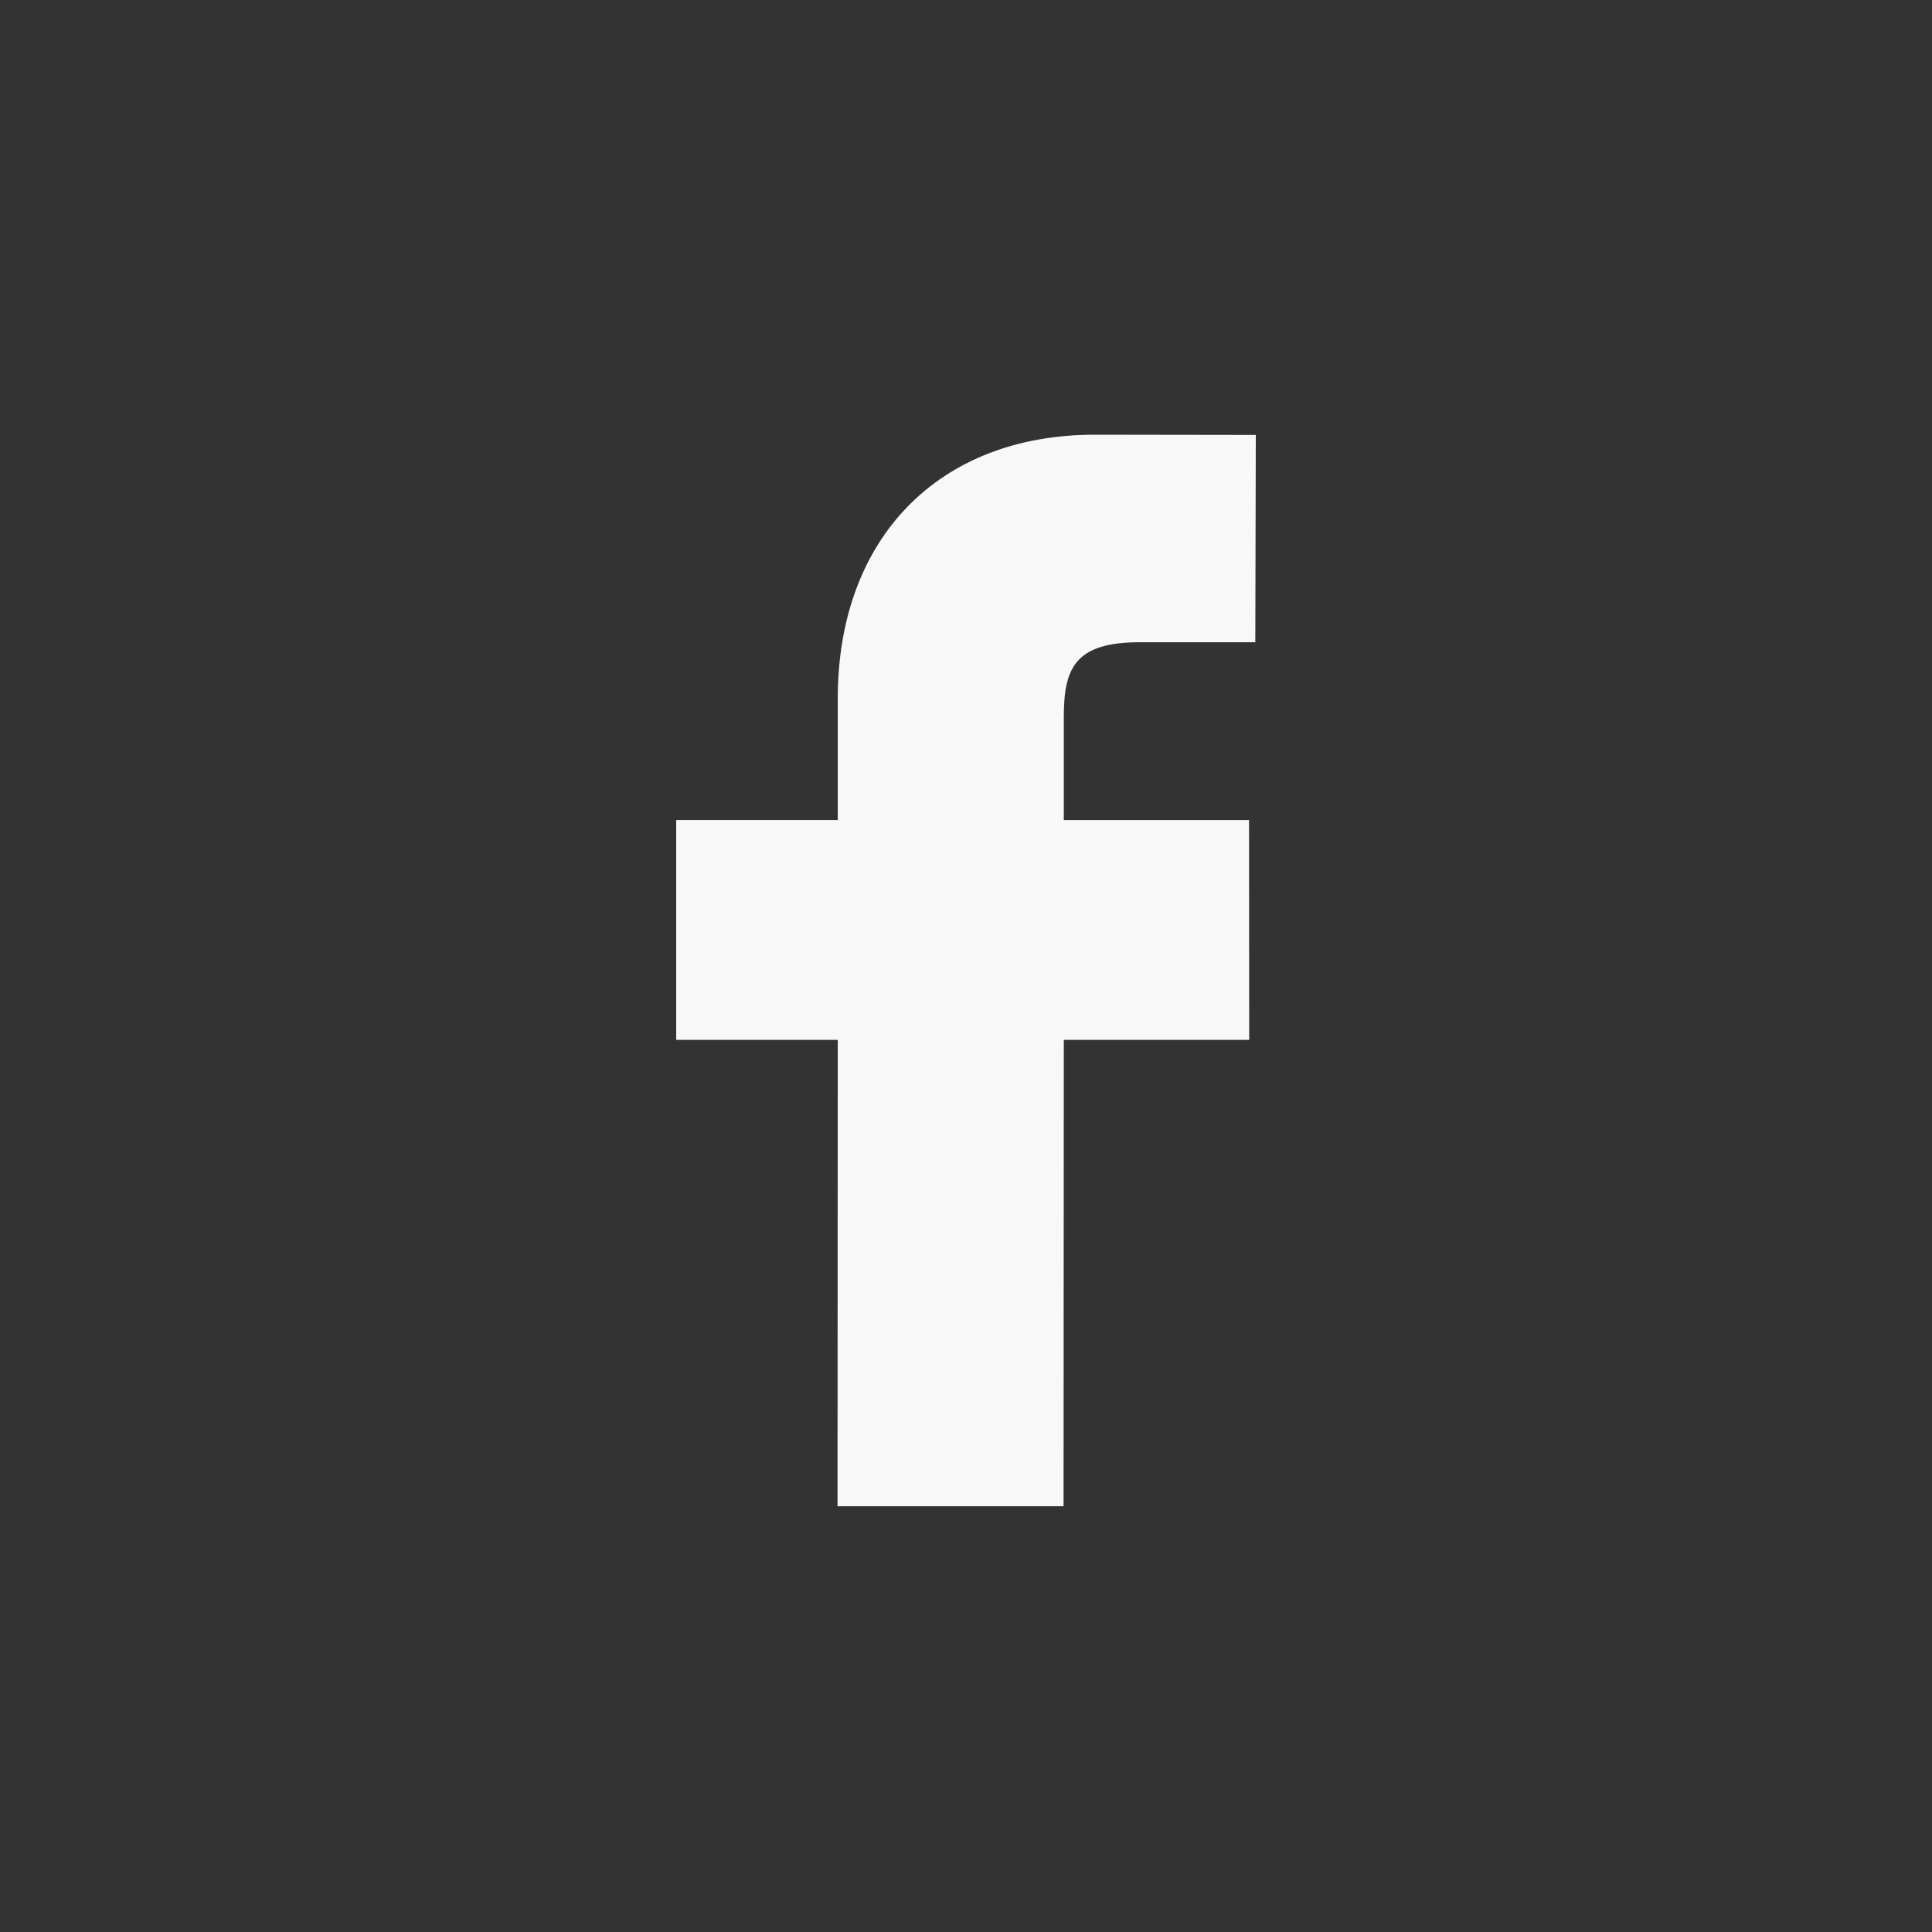 <?xml version="1.0" encoding="UTF-8"?> <svg xmlns="http://www.w3.org/2000/svg" width="24" height="24" viewBox="0 0 24 24" fill="none"><rect x="0" y="0" width="24" height="24" fill="#333333" stroke="none"/><path d="M15.6 5.403L13.6 5.4C11.66 5.4 10.407 6.686 10.407 8.677V10.186H8.4V12.918H10.407L10.404 18.711H13.212L13.215 12.918H15.518L15.516 10.187H13.215V8.906C13.215 8.29 13.361 7.978 14.162 7.978L15.594 7.978L15.6 5.403Z" fill="#F8F8F9"></path></svg> 